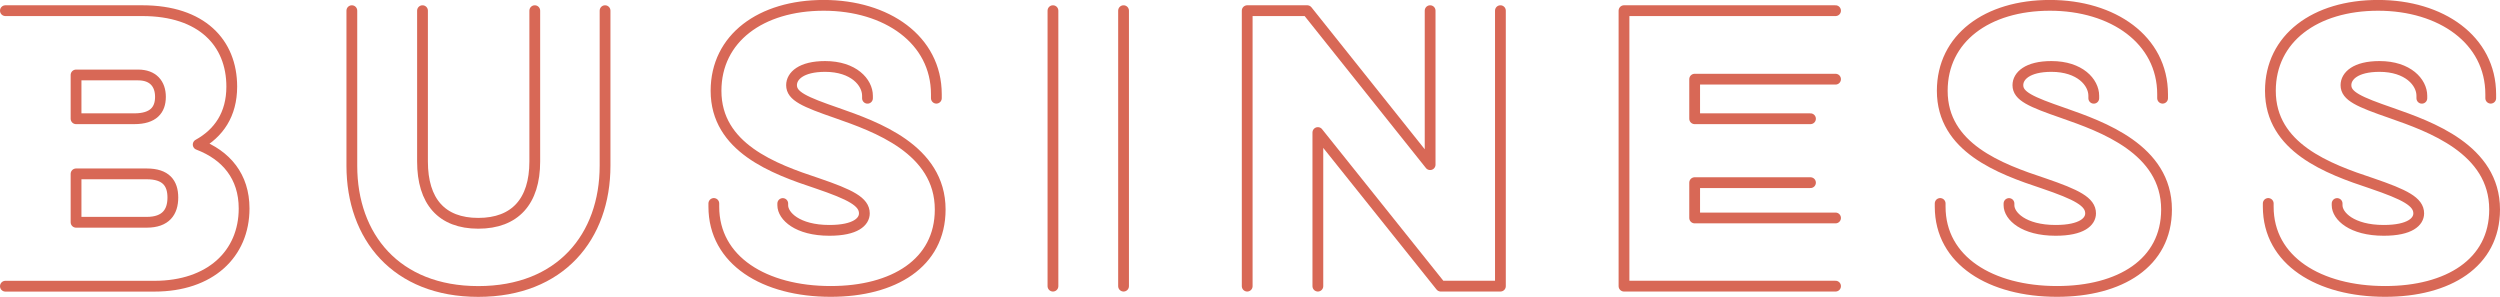 <?xml version="1.0" encoding="UTF-8"?><svg id="_レイヤー_2" xmlns="http://www.w3.org/2000/svg" viewBox="0 0 463.84 55.08"><defs><style>.cls-1{fill:none;stroke:#d86856;stroke-linecap:round;stroke-linejoin:round;stroke-width:2px;}</style></defs><g id="_レイヤー_1-2"><path class="cls-1" d="M1,1.98h25.42c11.01,0,16.58,5.96,16.58,14.09,0,5.18-2.43,8.65-6.23,10.75,5.18,1.97,8.52,5.9,8.52,11.86,0,8.45-6.29,14.42-16.64,14.42H1M14.11,13.91v8.12h10.81c3.54,0,4.85-1.64,4.85-4.06s-1.38-4.06-4.13-4.06h-11.53ZM14.11,32.26v8.98h13.11c3.54,0,4.85-1.9,4.85-4.59s-1.31-4.39-4.85-4.39h-13.11Z"/><path class="cls-1" d="M78.39,1.98v27.98c0,7.4,3.54,11.47,10.35,11.47s10.48-4.06,10.48-11.47V1.98M112.26,1.98v28.77c0,13.17-8.26,23.33-23.52,23.33s-23.46-10.16-23.46-23.33V1.98"/><path class="cls-1" d="M145.23,37.76v.33c0,1.97,2.69,4.65,8.65,4.65,4.91,0,6.49-1.64,6.49-3.15,0-2.16-2.56-3.47-8.71-5.57-8.13-2.69-18.81-6.62-18.81-17.17,0-9.76,8.32-15.86,19.98-15.86s20.9,6.36,20.9,16.51v.72M160.95,18.23v-.46c0-2.49-2.56-5.44-7.86-5.44-4.46,0-6.23,1.77-6.23,3.47,0,2.03,2.36,3.08,8.45,5.18,7.08,2.49,19.13,6.68,19.13,17.89,0,9.96-8.65,15.2-20.31,15.2-12.25,0-21.69-5.7-21.69-15.73v-.59"/><path class="cls-1" d="M195.36,53.09V1.98M208.46,1.98v51.11"/><path class="cls-1" d="M278.38,1.98v51.11h-11.07l-22.8-28.5v28.5M231.4,53.09V1.98h11.14l22.8,28.57V1.98"/><path class="cls-1" d="M340.56,53.09h-39.25V1.98h39.25M335.91,33.89h-21.49v6.55h26.14M340.56,14.69h-26.14v7.34h21.49"/><path class="cls-1" d="M372.74,37.76v.33c0,1.97,2.69,4.65,8.65,4.65,4.91,0,6.49-1.64,6.49-3.15,0-2.16-2.56-3.47-8.71-5.57-8.13-2.69-18.81-6.62-18.81-17.17,0-9.76,8.32-15.86,19.98-15.86s20.9,6.36,20.9,16.51v.72M388.47,18.23v-.46c0-2.49-2.56-5.44-7.86-5.44-4.46,0-6.22,1.77-6.22,3.47,0,2.03,2.36,3.08,8.45,5.18,7.08,2.49,19.13,6.68,19.13,17.89,0,9.96-8.65,15.2-20.31,15.2-12.25,0-21.69-5.7-21.69-15.73v-.59"/><path class="cls-1" d="M433.62,37.76v.33c0,1.97,2.69,4.65,8.65,4.65,4.91,0,6.49-1.64,6.49-3.15,0-2.16-2.56-3.47-8.71-5.57-8.13-2.69-18.81-6.62-18.81-17.17,0-9.76,8.32-15.86,19.98-15.86s20.9,6.36,20.9,16.51v.72M449.34,18.23v-.46c0-2.49-2.56-5.44-7.86-5.44-4.46,0-6.22,1.77-6.22,3.47,0,2.03,2.36,3.08,8.45,5.18,7.08,2.49,19.13,6.68,19.13,17.89,0,9.96-8.65,15.2-20.31,15.2-12.25,0-21.69-5.7-21.69-15.73v-.59"/></g></svg>